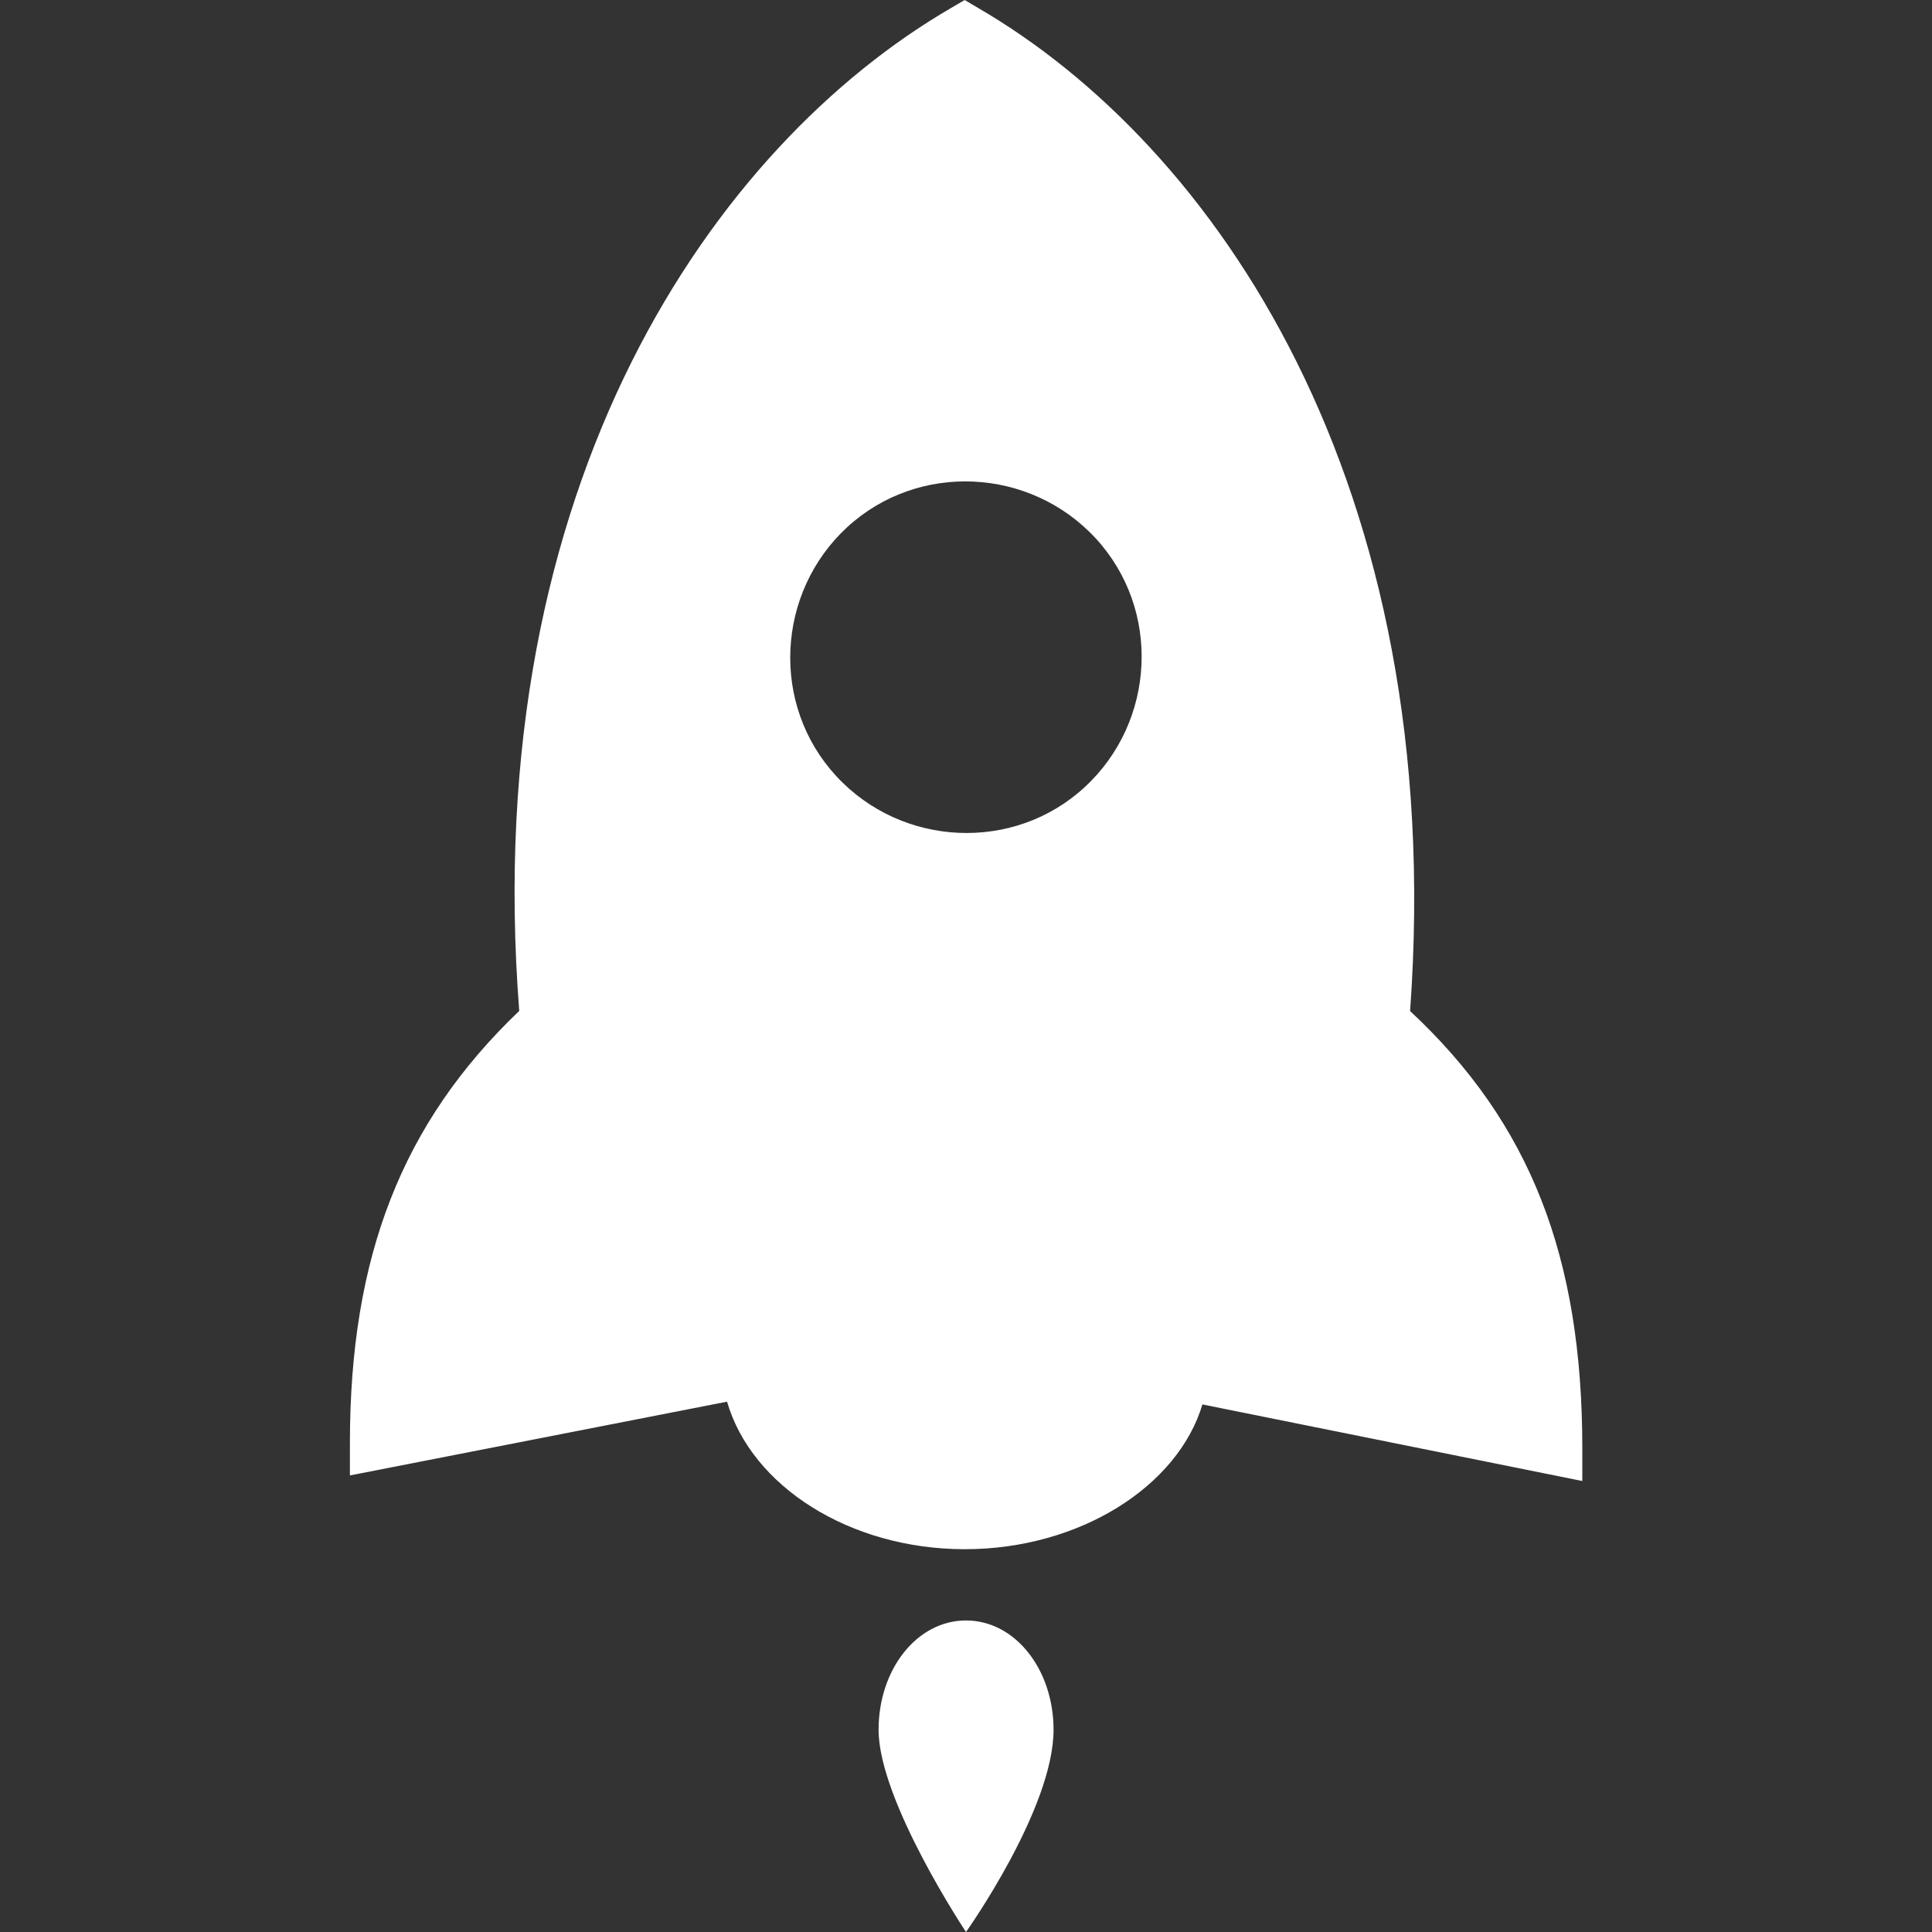 <svg width="60" height="60" viewBox="0 0 60 60" fill="none" xmlns="http://www.w3.org/2000/svg">
<rect x="0" y="0" width="60" height="60" fill="#333333" stroke="none"/>
<path d="M49.14 44.977V45.994L37.342 43.616C36.581 46.163 33.525 48.112 29.962 48.112C26.396 48.112 23.34 46.159 22.579 43.53L10.867 45.821V44.805C10.867 39.034 12.48 34.875 16.125 31.395C14.85 14.932 22.234 4.496 29.531 0.251L29.959 0L30.382 0.251C37.684 4.496 44.977 14.932 43.792 31.399C47.527 34.879 49.14 39.038 49.14 44.977ZM33.69 24.442C35.895 22.406 36.064 18.926 34.027 16.718C31.991 14.512 28.515 14.34 26.306 16.376C24.101 18.413 23.932 21.896 25.969 24.101C28.005 26.31 31.485 26.479 33.69 24.442ZM32.719 53.719C32.719 56.179 30 60 30 60C30 60 27.285 55.924 27.285 53.719C27.285 51.851 28.47 50.325 30 50.325C31.53 50.325 32.719 51.851 32.719 53.719Z" fill="white"/>
</svg>
